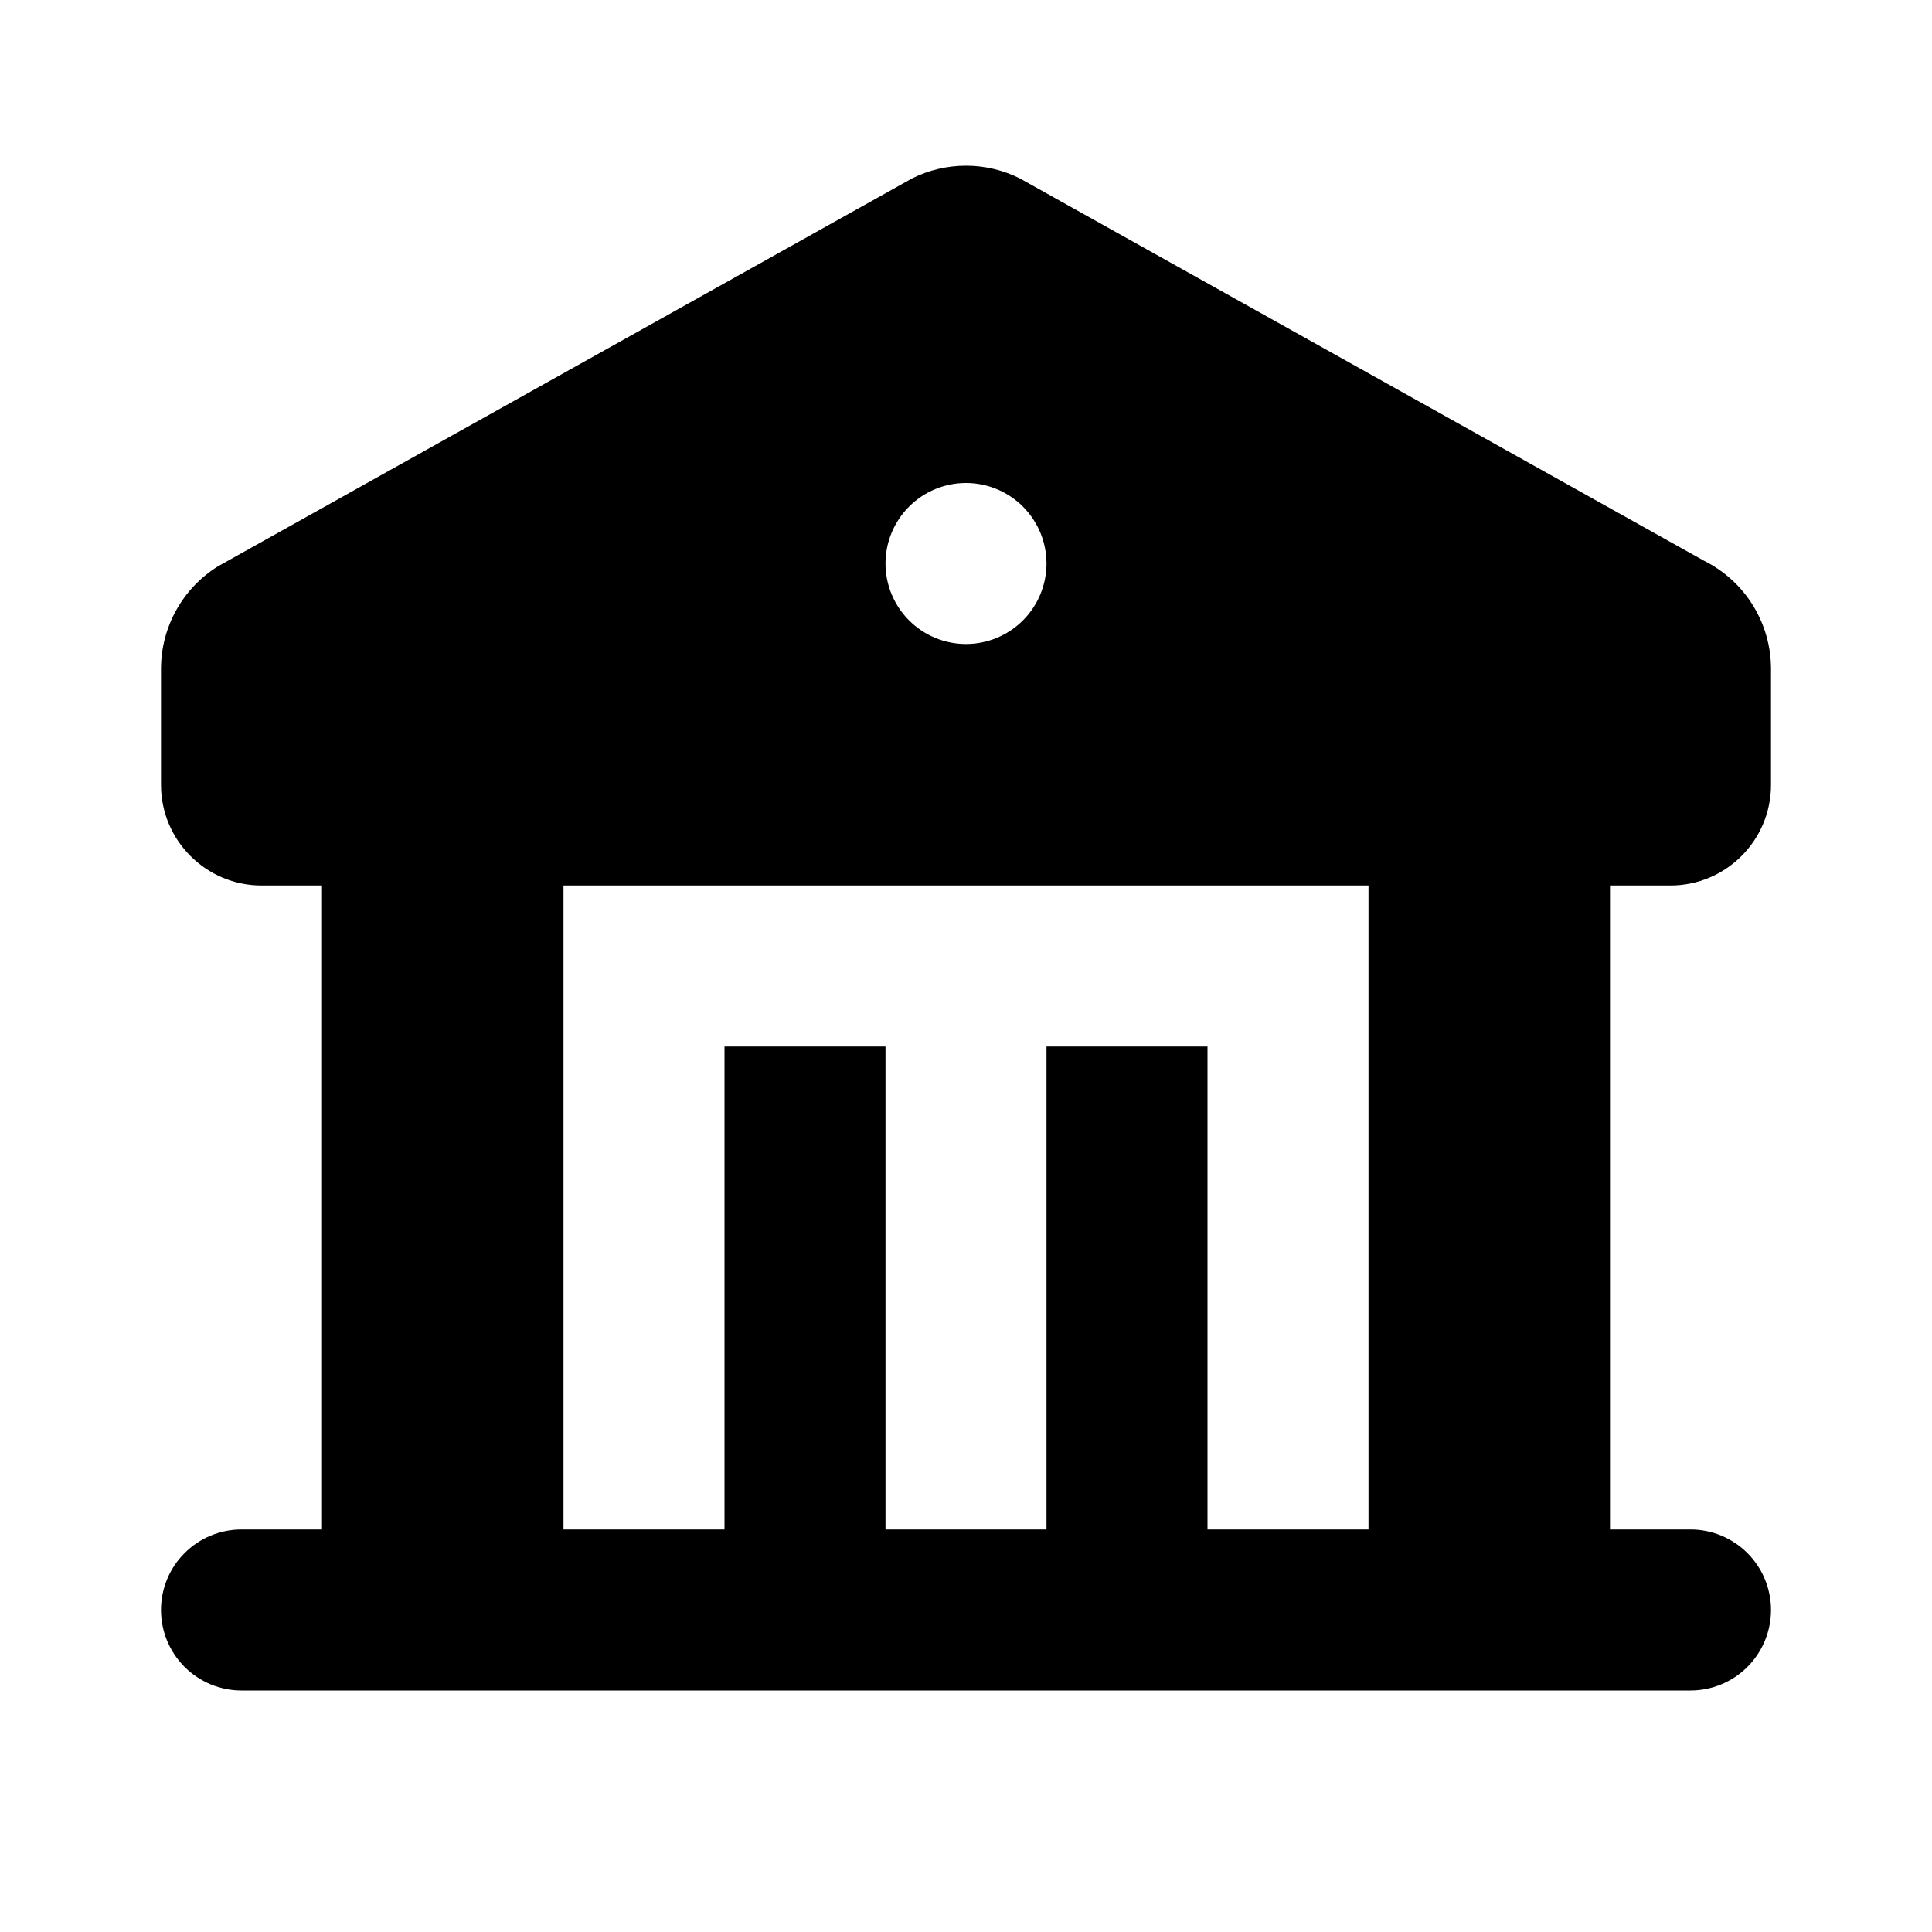 <svg width="48" height="48" viewBox="0 0 48 48" fill="none" xmlns="http://www.w3.org/2000/svg">
<path fill-rule="evenodd" clip-rule="evenodd" d="M25.34 4.434L42.34 13.934C42.839 14.183 43.259 14.566 43.552 15.041C43.845 15.515 44 16.062 44 16.62V19.5C44 20.88 42.88 22 41.5 22H40V38H42C42.53 38 43.039 38.211 43.414 38.586C43.789 38.961 44 39.469 44 40C44 40.53 43.789 41.039 43.414 41.414C43.039 41.789 42.53 42 42 42H6C5.47 42 4.961 41.789 4.586 41.414C4.211 41.039 4 40.53 4 40C4 39.469 4.211 38.961 4.586 38.586C4.961 38.211 5.47 38 6 38H8V22H6.5C5.12 22 4 20.88 4 19.5V16.62C4 15.576 4.54 14.616 5.412 14.072L22.658 4.434C23.075 4.226 23.534 4.117 24 4.117C24.466 4.117 24.923 4.226 25.34 4.434ZM34 22H14V38H18V26H22V38H26V26H30V38H34V22ZM24 12C23.47 12 22.961 12.211 22.586 12.586C22.211 12.961 22 13.47 22 14C22 14.53 22.211 15.039 22.586 15.414C22.961 15.789 23.47 16 24 16C24.53 16 25.039 15.789 25.414 15.414C25.789 15.039 26 14.53 26 14C26 13.47 25.789 12.961 25.414 12.586C25.039 12.211 24.53 12 24 12Z" fill="black"/>
</svg>
